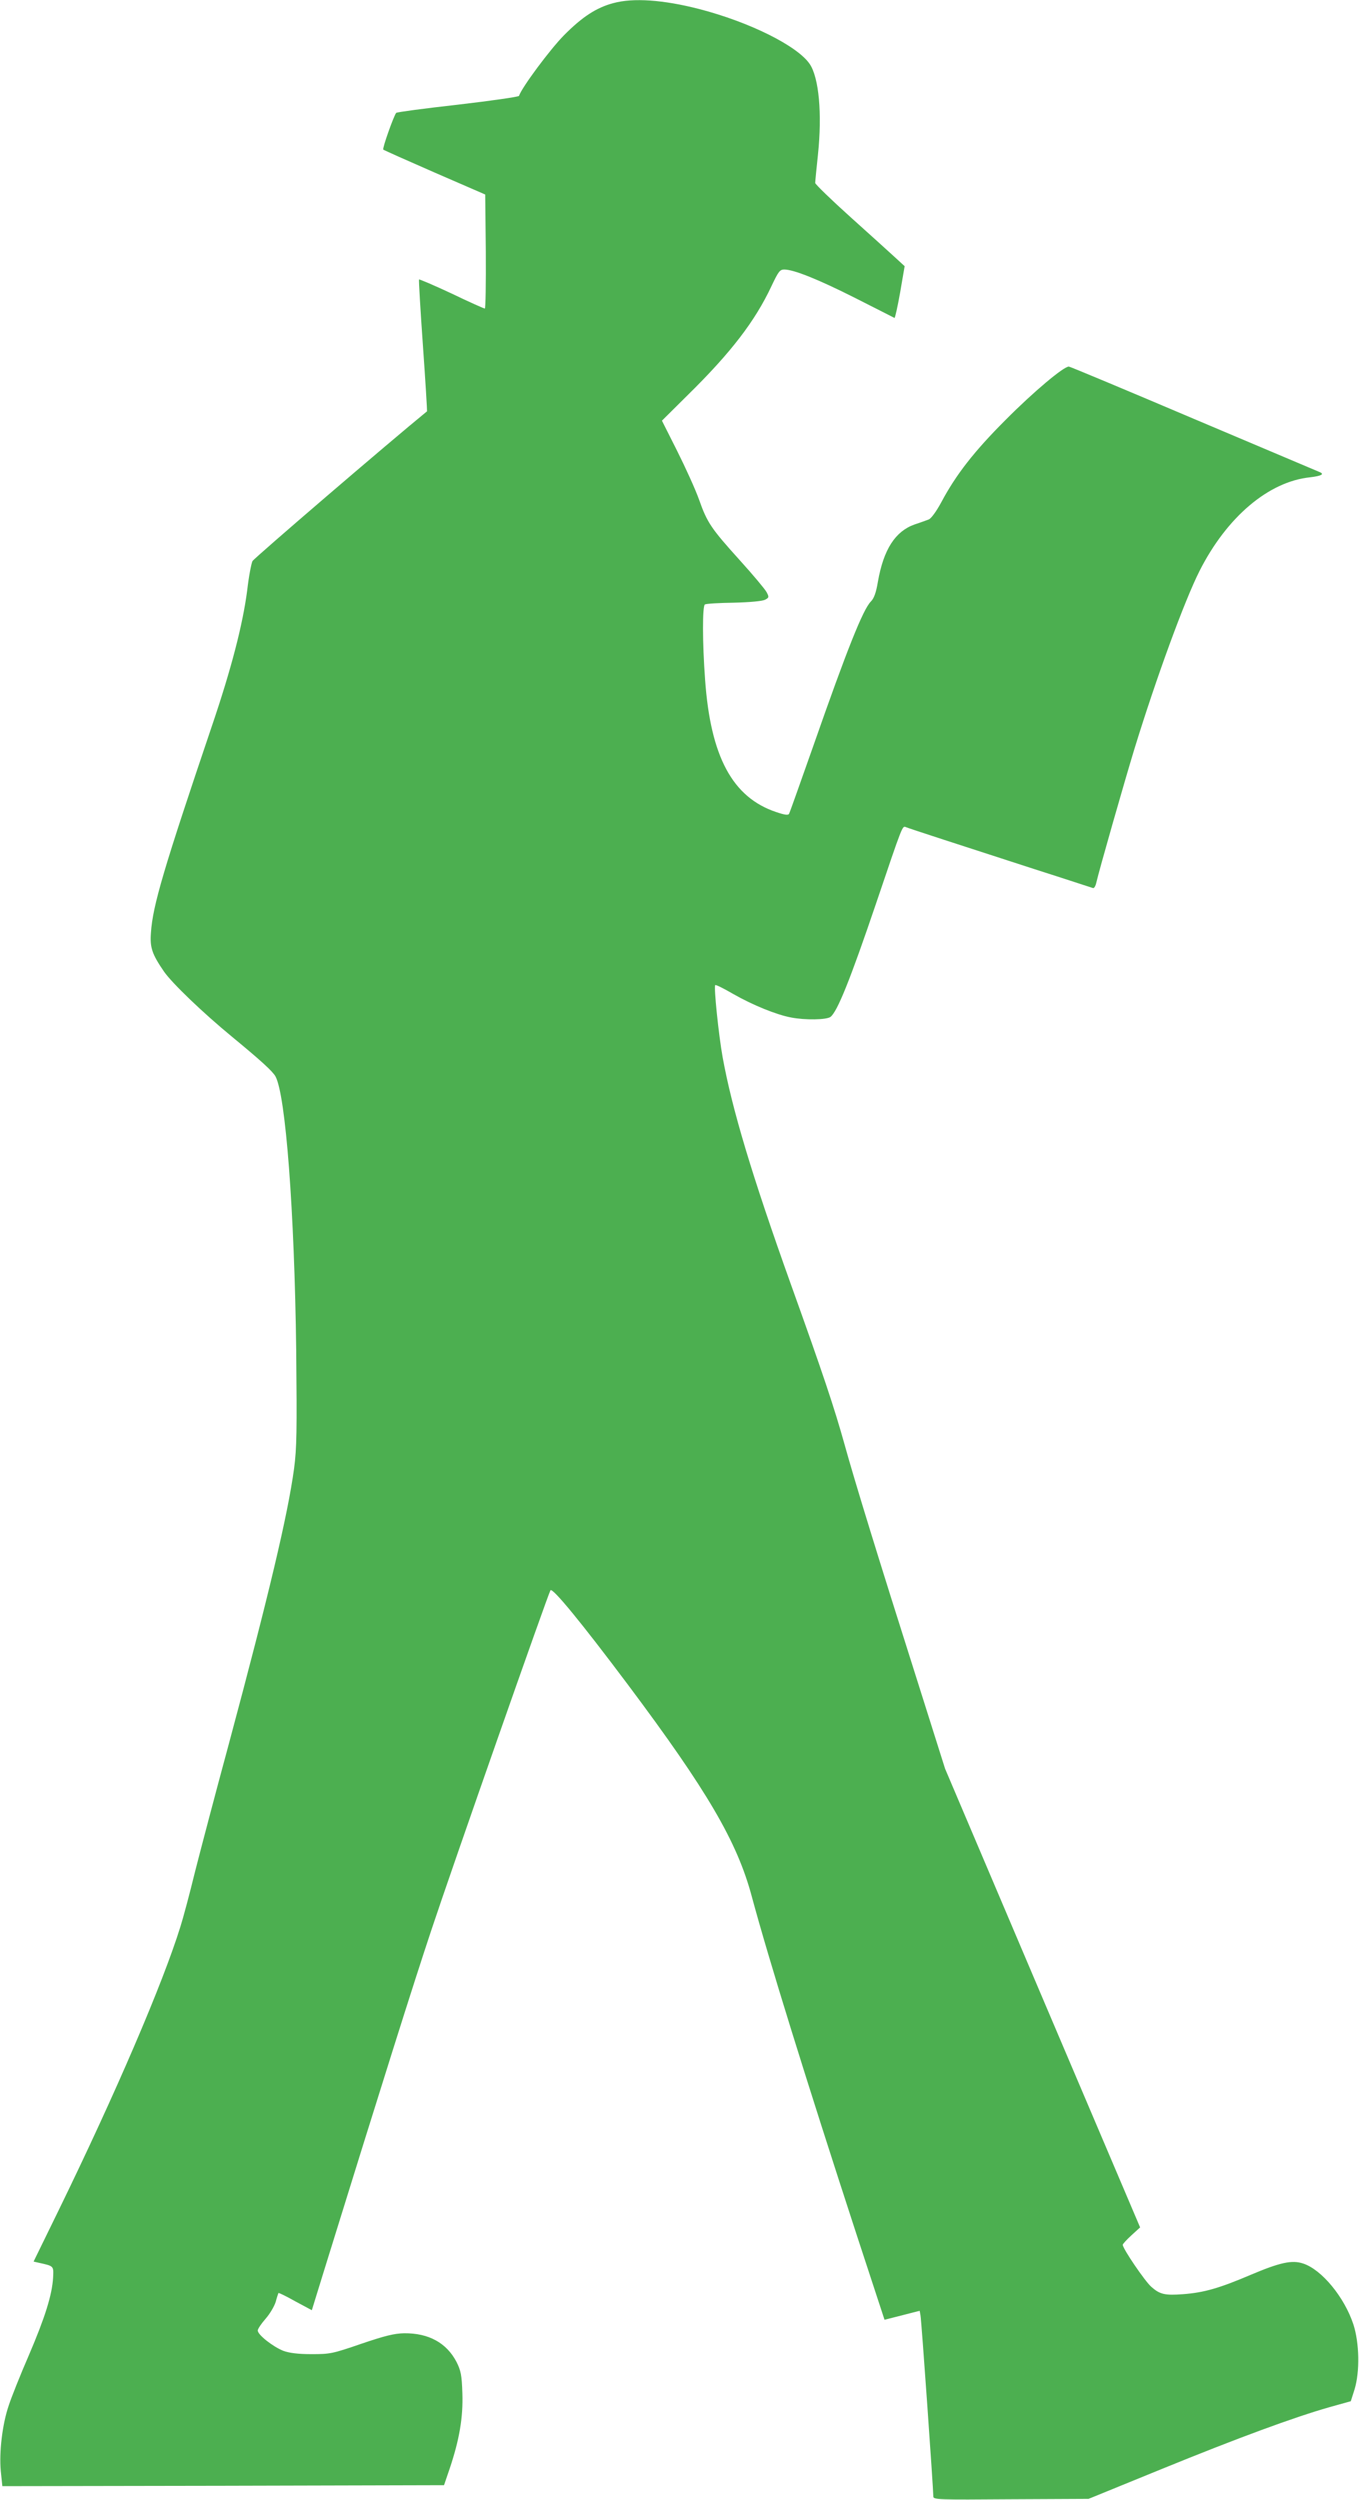 <?xml version="1.0" standalone="no"?>
<!DOCTYPE svg PUBLIC "-//W3C//DTD SVG 20010904//EN"
 "http://www.w3.org/TR/2001/REC-SVG-20010904/DTD/svg10.dtd">
<svg version="1.0" xmlns="http://www.w3.org/2000/svg"
 width="696pt" height="1280pt" viewBox="0 0 696 1280"
 preserveAspectRatio="xMidYMid meet">
<g transform="translate(0,1280) scale(0.1,-0.1)"
fill="#4caf50" stroke="none">
<path d="M3141 12784 c-87 -23 -160 -71 -253 -165 -71 -72 -216 -267 -230
-310 -2 -5 -143 -25 -313 -45 -170 -19 -312 -38 -316 -42 -12 -14 -72 -182
-66 -188 3 -3 122 -56 264 -118 l258 -112 3 -292 c1 -161 -1 -292 -5 -292 -4
0 -81 34 -170 77 -90 42 -165 74 -167 72 -2 -2 7 -155 20 -339 13 -184 22
-335 21 -336 -195 -159 -886 -752 -894 -767 -6 -12 -19 -79 -27 -150 -23 -175
-80 -398 -182 -698 -245 -725 -302 -916 -311 -1055 -6 -76 6 -110 67 -199 42
-60 198 -210 350 -335 148 -122 207 -176 221 -202 52 -96 97 -687 106 -1403 4
-412 3 -498 -11 -605 -32 -236 -128 -642 -335 -1413 -67 -247 -144 -540 -172
-650 -27 -111 -61 -238 -75 -282 -91 -293 -331 -852 -624 -1453 l-128 -262 26
-6 c78 -17 77 -16 74 -75 -5 -89 -41 -204 -124 -398 -44 -101 -90 -217 -103
-257 -33 -96 -50 -239 -41 -337 l8 -77 1131 2 1131 3 29 85 c50 149 69 262 65
385 -3 95 -8 117 -30 161 -51 98 -143 148 -268 147 -51 -1 -99 -13 -220 -54
-148 -51 -160 -53 -255 -53 -69 0 -114 6 -144 17 -53 21 -131 82 -131 104 0 8
18 35 40 60 22 25 45 64 52 87 6 23 13 43 14 45 2 2 41 -17 87 -43 l84 -45 67
217 c297 958 453 1453 546 1732 108 325 594 1710 609 1737 9 17 156 -162 396
-482 408 -545 560 -805 635 -1085 87 -323 279 -941 535 -1726 l145 -442 90 23
90 23 4 -22 c5 -21 66 -894 66 -929 0 -16 23 -17 398 -14 l397 2 370 151 c397
162 683 267 862 318 l111 31 19 60 c28 91 25 239 -6 334 -46 139 -162 280
-257 311 -57 19 -118 6 -269 -58 -162 -69 -240 -91 -346 -99 -94 -7 -119 -1
-163 38 -32 28 -146 195 -146 215 0 4 20 26 44 48 l45 41 -500 1175 -499 1174
-144 456 c-195 614 -318 1013 -371 1205 -52 186 -107 352 -275 820 -200 559
-301 897 -349 1161 -21 117 -46 362 -38 370 3 3 45 -18 93 -46 100 -57 221
-106 296 -120 72 -14 181 -12 201 3 35 26 101 190 234 582 136 402 134 397
152 390 19 -8 272 -90 661 -216 157 -50 290 -94 297 -96 6 -3 14 10 18 29 13
58 142 510 195 684 113 367 256 757 333 910 140 277 354 458 566 480 58 7 76
16 49 27 -7 3 -296 125 -643 272 -346 147 -635 268 -641 268 -26 1 -181 -129
-324 -273 -161 -161 -254 -280 -330 -423 -25 -46 -51 -82 -64 -87 -11 -4 -43
-16 -71 -25 -100 -35 -160 -128 -189 -294 -9 -55 -20 -85 -36 -101 -40 -40
-122 -245 -295 -740 -65 -184 -120 -340 -124 -347 -4 -8 -22 -6 -66 9 -224 75
-336 284 -364 678 -14 190 -14 377 -1 385 6 4 73 8 148 9 83 2 146 8 160 15
21 11 21 14 8 39 -8 15 -69 88 -136 162 -148 164 -168 193 -210 312 -18 51
-69 163 -112 249 l-78 155 131 130 c223 219 346 380 430 559 35 74 43 85 65
85 49 0 176 -51 366 -147 106 -54 196 -99 199 -101 3 -1 16 58 29 131 l23 134
-49 45 c-27 25 -130 118 -229 207 -99 89 -180 168 -180 174 0 7 6 72 14 145
22 211 5 394 -42 464 -63 93 -308 215 -567 282 -183 47 -337 58 -439 30z"/>
</g>
</svg>
